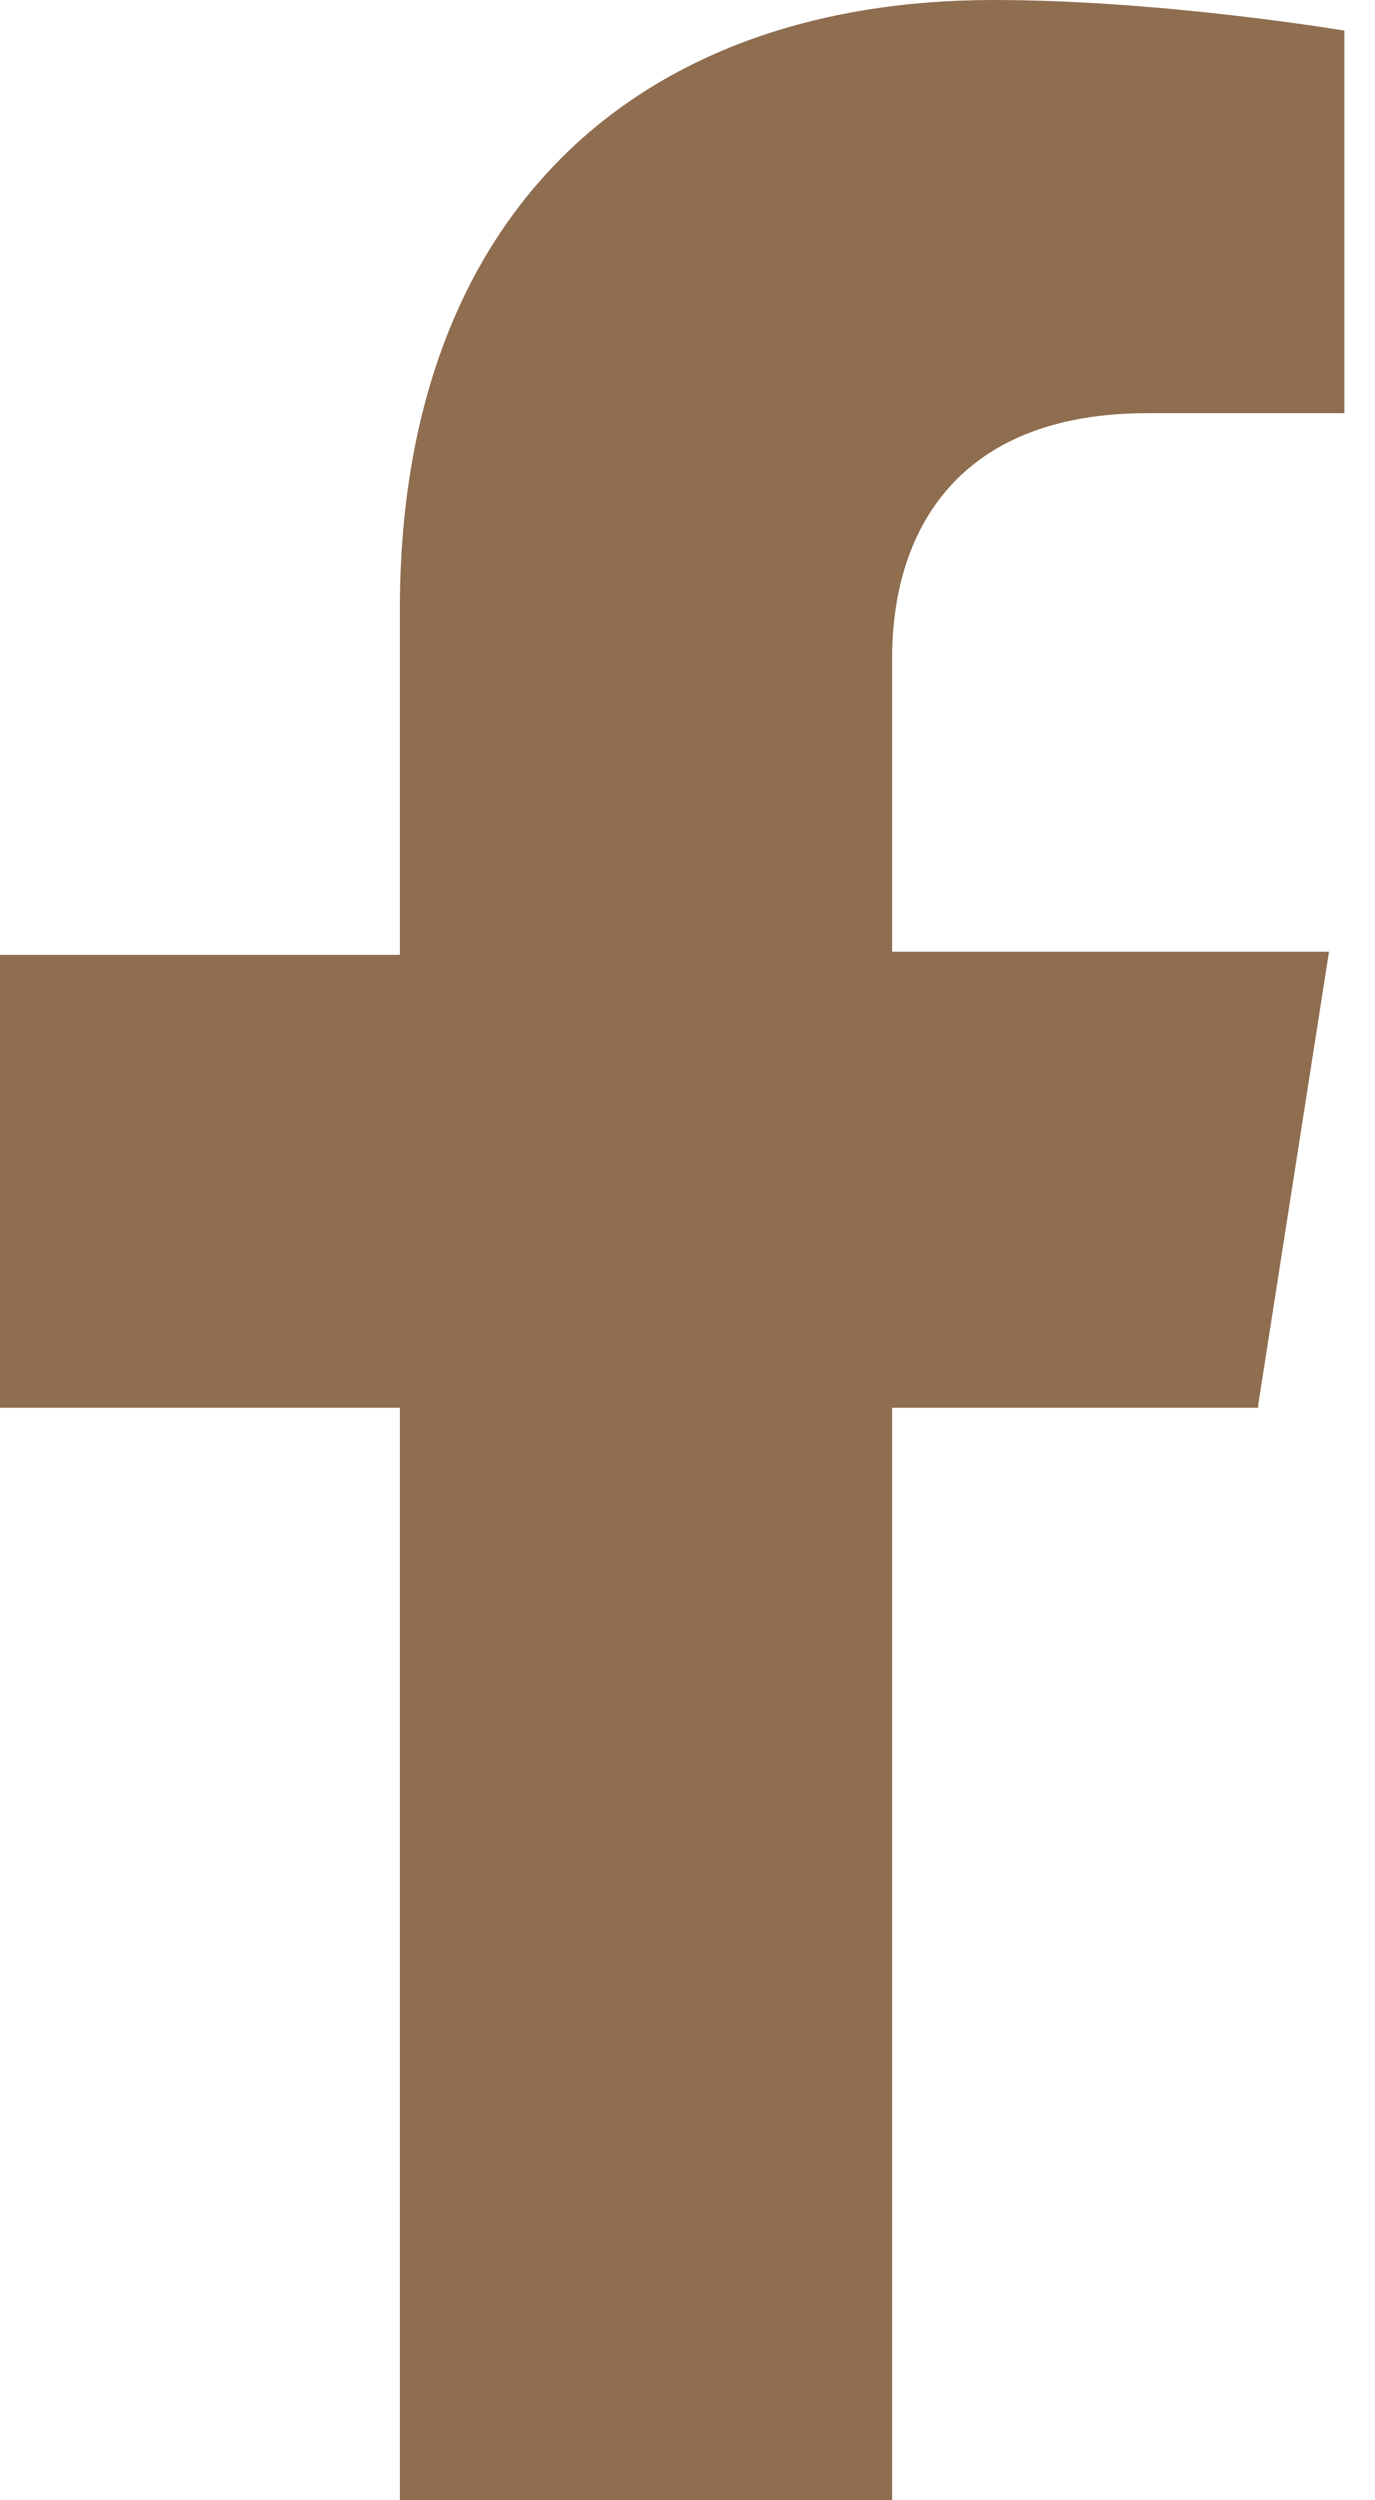 <svg width="11" height="20" viewBox="0 0 11 20" fill="none" xmlns="http://www.w3.org/2000/svg">
<path d="M10.066 11.236L10.632 7.613H7.137V5.263C7.137 4.284 7.629 3.305 9.18 3.305H10.755V0.245C10.755 0.245 9.303 0 7.949 0C5.07 0 3.199 1.738 3.199 4.871V7.638H0V11.261H3.199V20H7.137V11.261H10.066V11.236Z" fill="#8F6D4F"/>
</svg>
